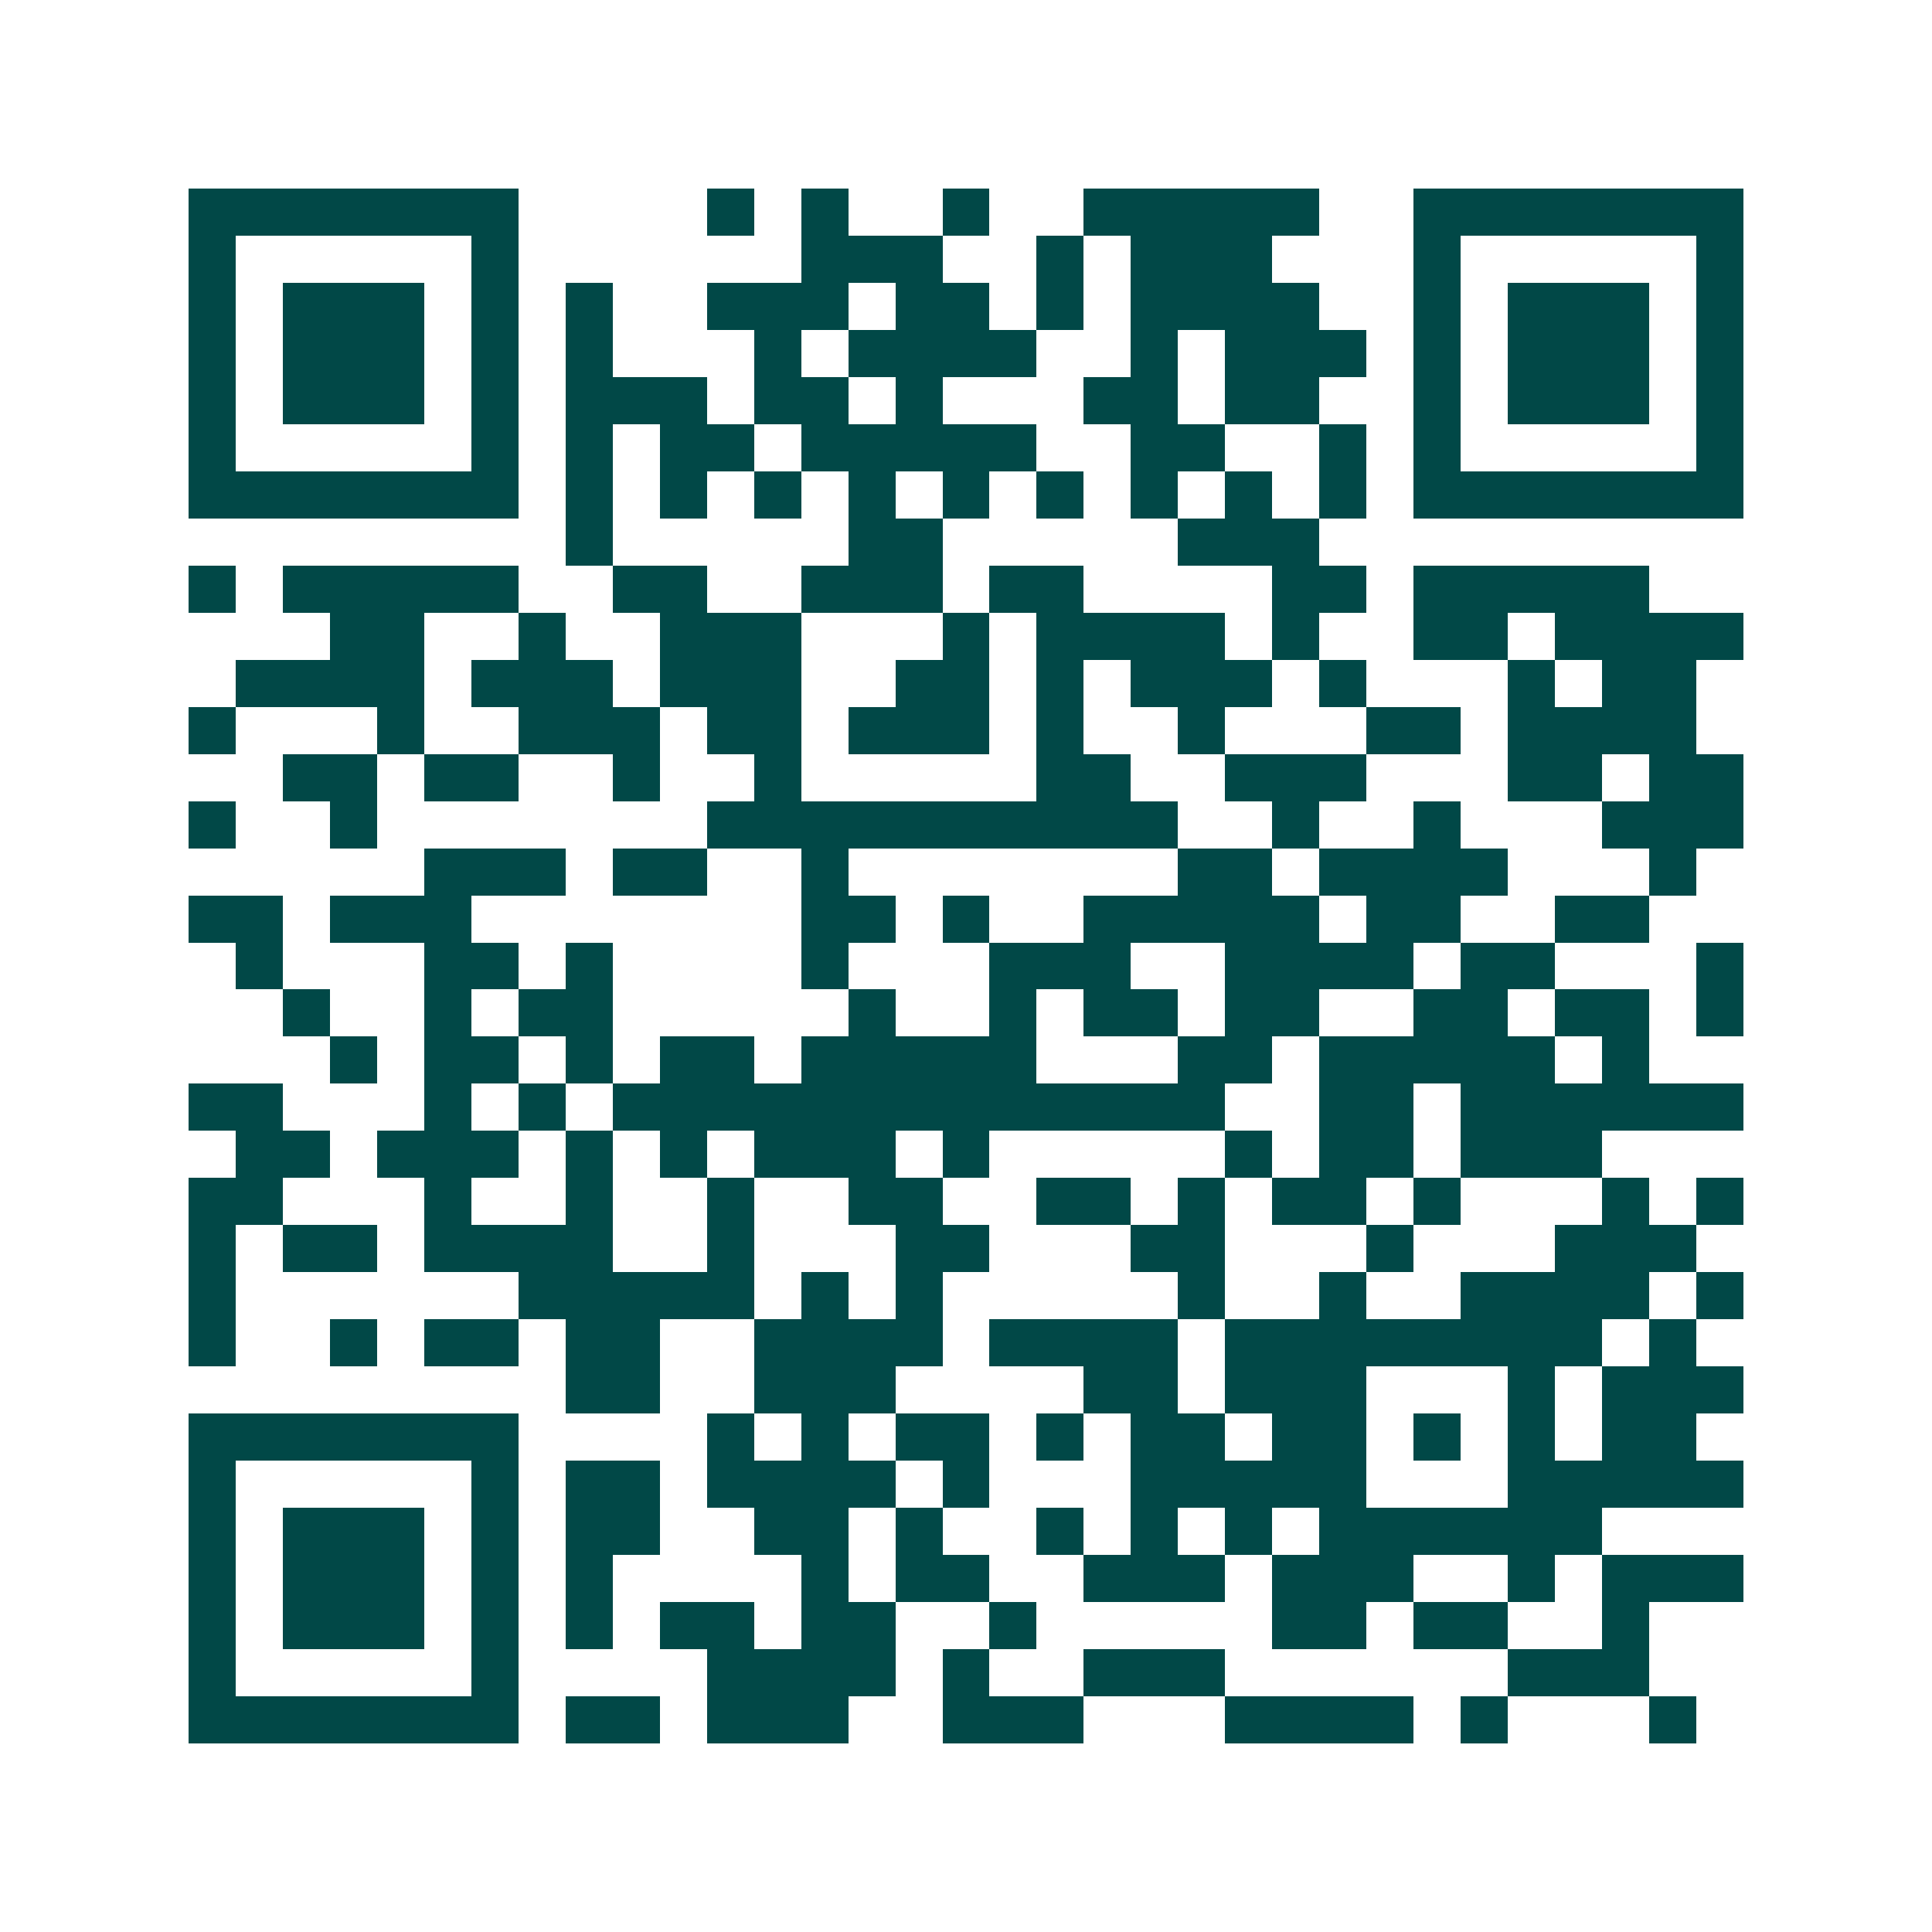 <svg xmlns="http://www.w3.org/2000/svg" width="200" height="200" viewBox="0 0 41 41" shape-rendering="crispEdges"><path fill="#ffffff" d="M0 0h41v41H0z"/><path stroke="#014847" d="M4 4.5h7m4 0h1m1 0h1m2 0h1m2 0h5m2 0h7M4 5.5h1m5 0h1m6 0h3m2 0h1m1 0h3m3 0h1m5 0h1M4 6.5h1m1 0h3m1 0h1m1 0h1m2 0h3m1 0h2m1 0h1m1 0h4m2 0h1m1 0h3m1 0h1M4 7.5h1m1 0h3m1 0h1m1 0h1m3 0h1m1 0h4m2 0h1m1 0h3m1 0h1m1 0h3m1 0h1M4 8.5h1m1 0h3m1 0h1m1 0h3m1 0h2m1 0h1m3 0h2m1 0h2m2 0h1m1 0h3m1 0h1M4 9.5h1m5 0h1m1 0h1m1 0h2m1 0h5m2 0h2m2 0h1m1 0h1m5 0h1M4 10.5h7m1 0h1m1 0h1m1 0h1m1 0h1m1 0h1m1 0h1m1 0h1m1 0h1m1 0h1m1 0h7M12 11.5h1m5 0h2m5 0h3M4 12.5h1m1 0h5m2 0h2m2 0h3m1 0h2m4 0h2m1 0h5M7 13.5h2m2 0h1m2 0h3m3 0h1m1 0h4m1 0h1m2 0h2m1 0h4M5 14.5h4m1 0h3m1 0h3m2 0h2m1 0h1m1 0h3m1 0h1m3 0h1m1 0h2M4 15.5h1m3 0h1m2 0h3m1 0h2m1 0h3m1 0h1m2 0h1m3 0h2m1 0h4M6 16.5h2m1 0h2m2 0h1m2 0h1m5 0h2m2 0h3m3 0h2m1 0h2M4 17.5h1m2 0h1m7 0h10m2 0h1m2 0h1m3 0h3M9 18.5h3m1 0h2m2 0h1m7 0h2m1 0h4m3 0h1M4 19.5h2m1 0h3m7 0h2m1 0h1m2 0h5m1 0h2m2 0h2M5 20.5h1m3 0h2m1 0h1m4 0h1m3 0h3m2 0h4m1 0h2m3 0h1M6 21.5h1m2 0h1m1 0h2m5 0h1m2 0h1m1 0h2m1 0h2m2 0h2m1 0h2m1 0h1M7 22.5h1m1 0h2m1 0h1m1 0h2m1 0h5m3 0h2m1 0h5m1 0h1M4 23.5h2m3 0h1m1 0h1m1 0h13m2 0h2m1 0h6M5 24.5h2m1 0h3m1 0h1m1 0h1m1 0h3m1 0h1m5 0h1m1 0h2m1 0h3M4 25.5h2m3 0h1m2 0h1m2 0h1m2 0h2m2 0h2m1 0h1m1 0h2m1 0h1m3 0h1m1 0h1M4 26.5h1m1 0h2m1 0h4m2 0h1m3 0h2m3 0h2m3 0h1m3 0h3M4 27.5h1m6 0h5m1 0h1m1 0h1m5 0h1m2 0h1m2 0h4m1 0h1M4 28.5h1m2 0h1m1 0h2m1 0h2m2 0h4m1 0h4m1 0h8m1 0h1M12 29.5h2m2 0h3m4 0h2m1 0h3m3 0h1m1 0h3M4 30.5h7m4 0h1m1 0h1m1 0h2m1 0h1m1 0h2m1 0h2m1 0h1m1 0h1m1 0h2M4 31.5h1m5 0h1m1 0h2m1 0h4m1 0h1m3 0h5m3 0h5M4 32.5h1m1 0h3m1 0h1m1 0h2m2 0h2m1 0h1m2 0h1m1 0h1m1 0h1m1 0h6M4 33.5h1m1 0h3m1 0h1m1 0h1m4 0h1m1 0h2m2 0h3m1 0h3m2 0h1m1 0h3M4 34.5h1m1 0h3m1 0h1m1 0h1m1 0h2m1 0h2m2 0h1m5 0h2m1 0h2m2 0h1M4 35.5h1m5 0h1m4 0h4m1 0h1m2 0h3m6 0h3M4 36.5h7m1 0h2m1 0h3m2 0h3m3 0h4m1 0h1m3 0h1"/></svg>
